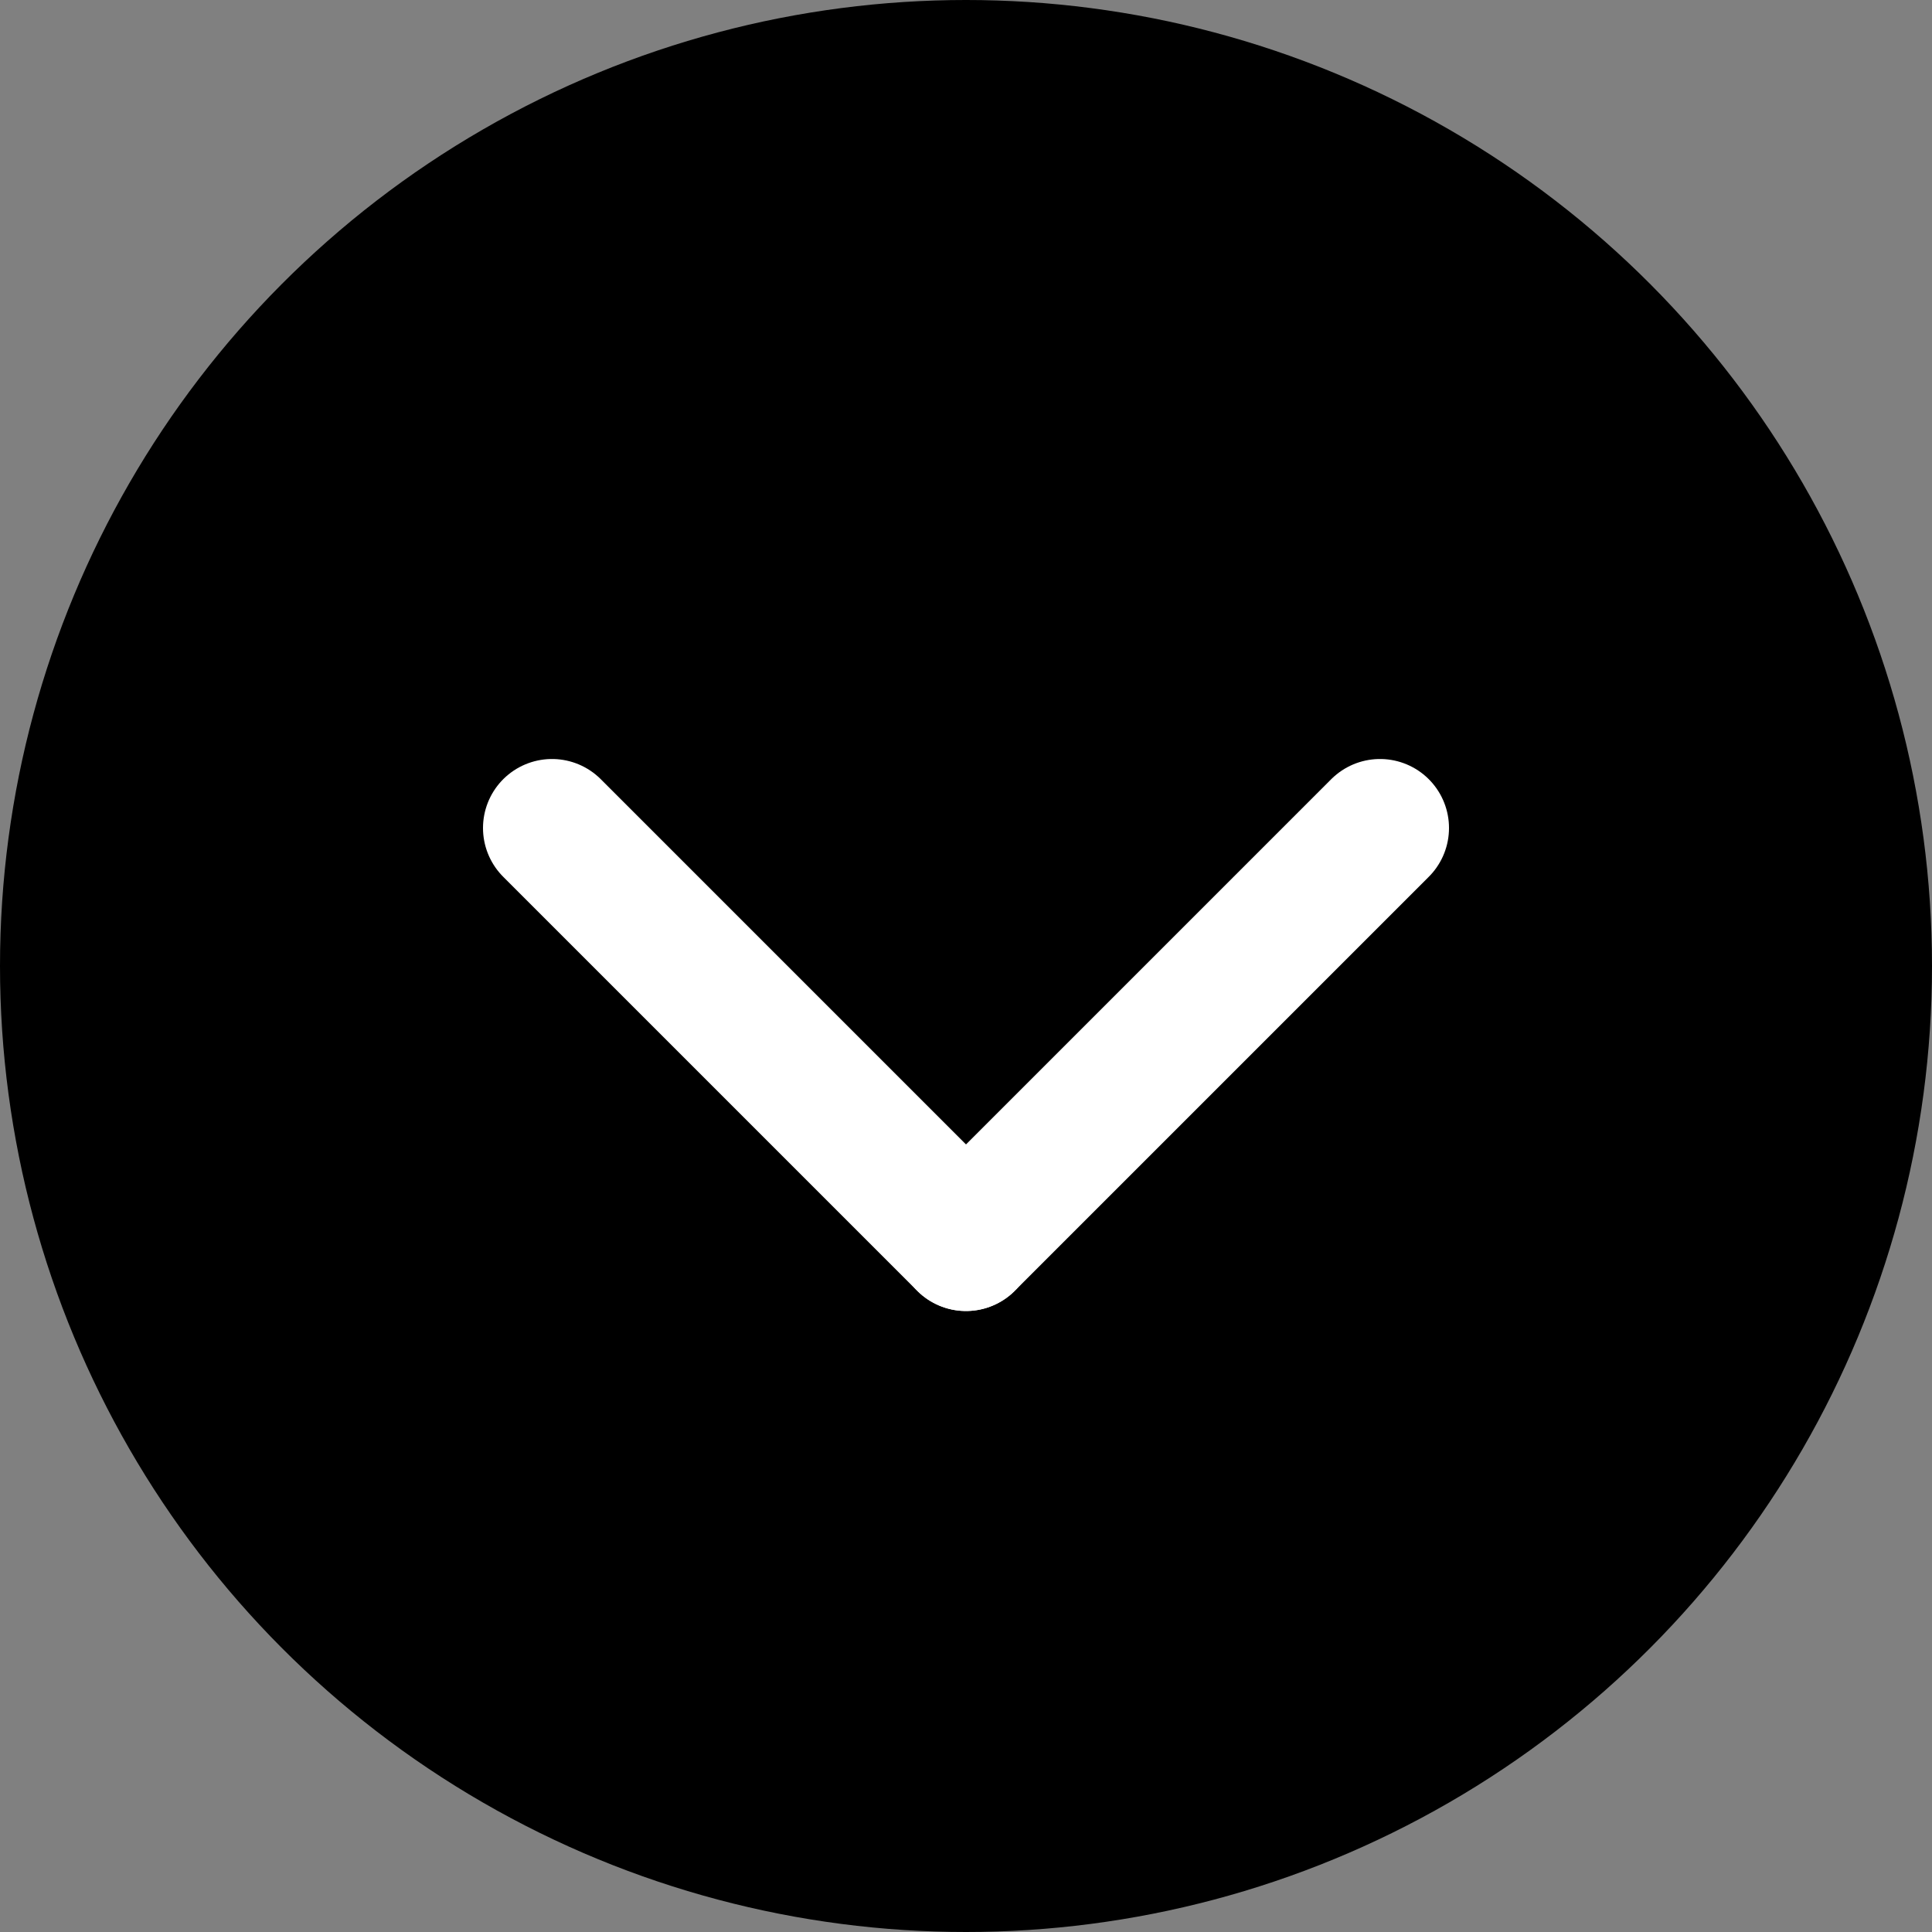 <svg xmlns="http://www.w3.org/2000/svg" width="14" height="14" viewBox="0 0 14 14">
  <rect x="0" y="0" width="14" height="14" fill="#808080" stroke="none"/>
  <g id="Group_39" data-name="Group 39" transform="translate(-140 -89)">
    <circle id="Ellipse_21" data-name="Ellipse 21" cx="7" cy="7" r="7" transform="translate(140 89)"/>
    <g id="Group_38" data-name="Group 38" transform="translate(-0.5 -0.5)">
      <line id="Line_12" data-name="Line 12" x2="3" y2="3" transform="translate(144.5 95.5)" fill="none" stroke="#fff" stroke-linecap="round" stroke-width="1"/>
      <line id="Line_13" data-name="Line 13" x1="3" y2="3" transform="translate(147.5 95.5)" fill="none" stroke="#fff" stroke-linecap="round" stroke-width="1"/>
    </g>
  </g>
</svg>
